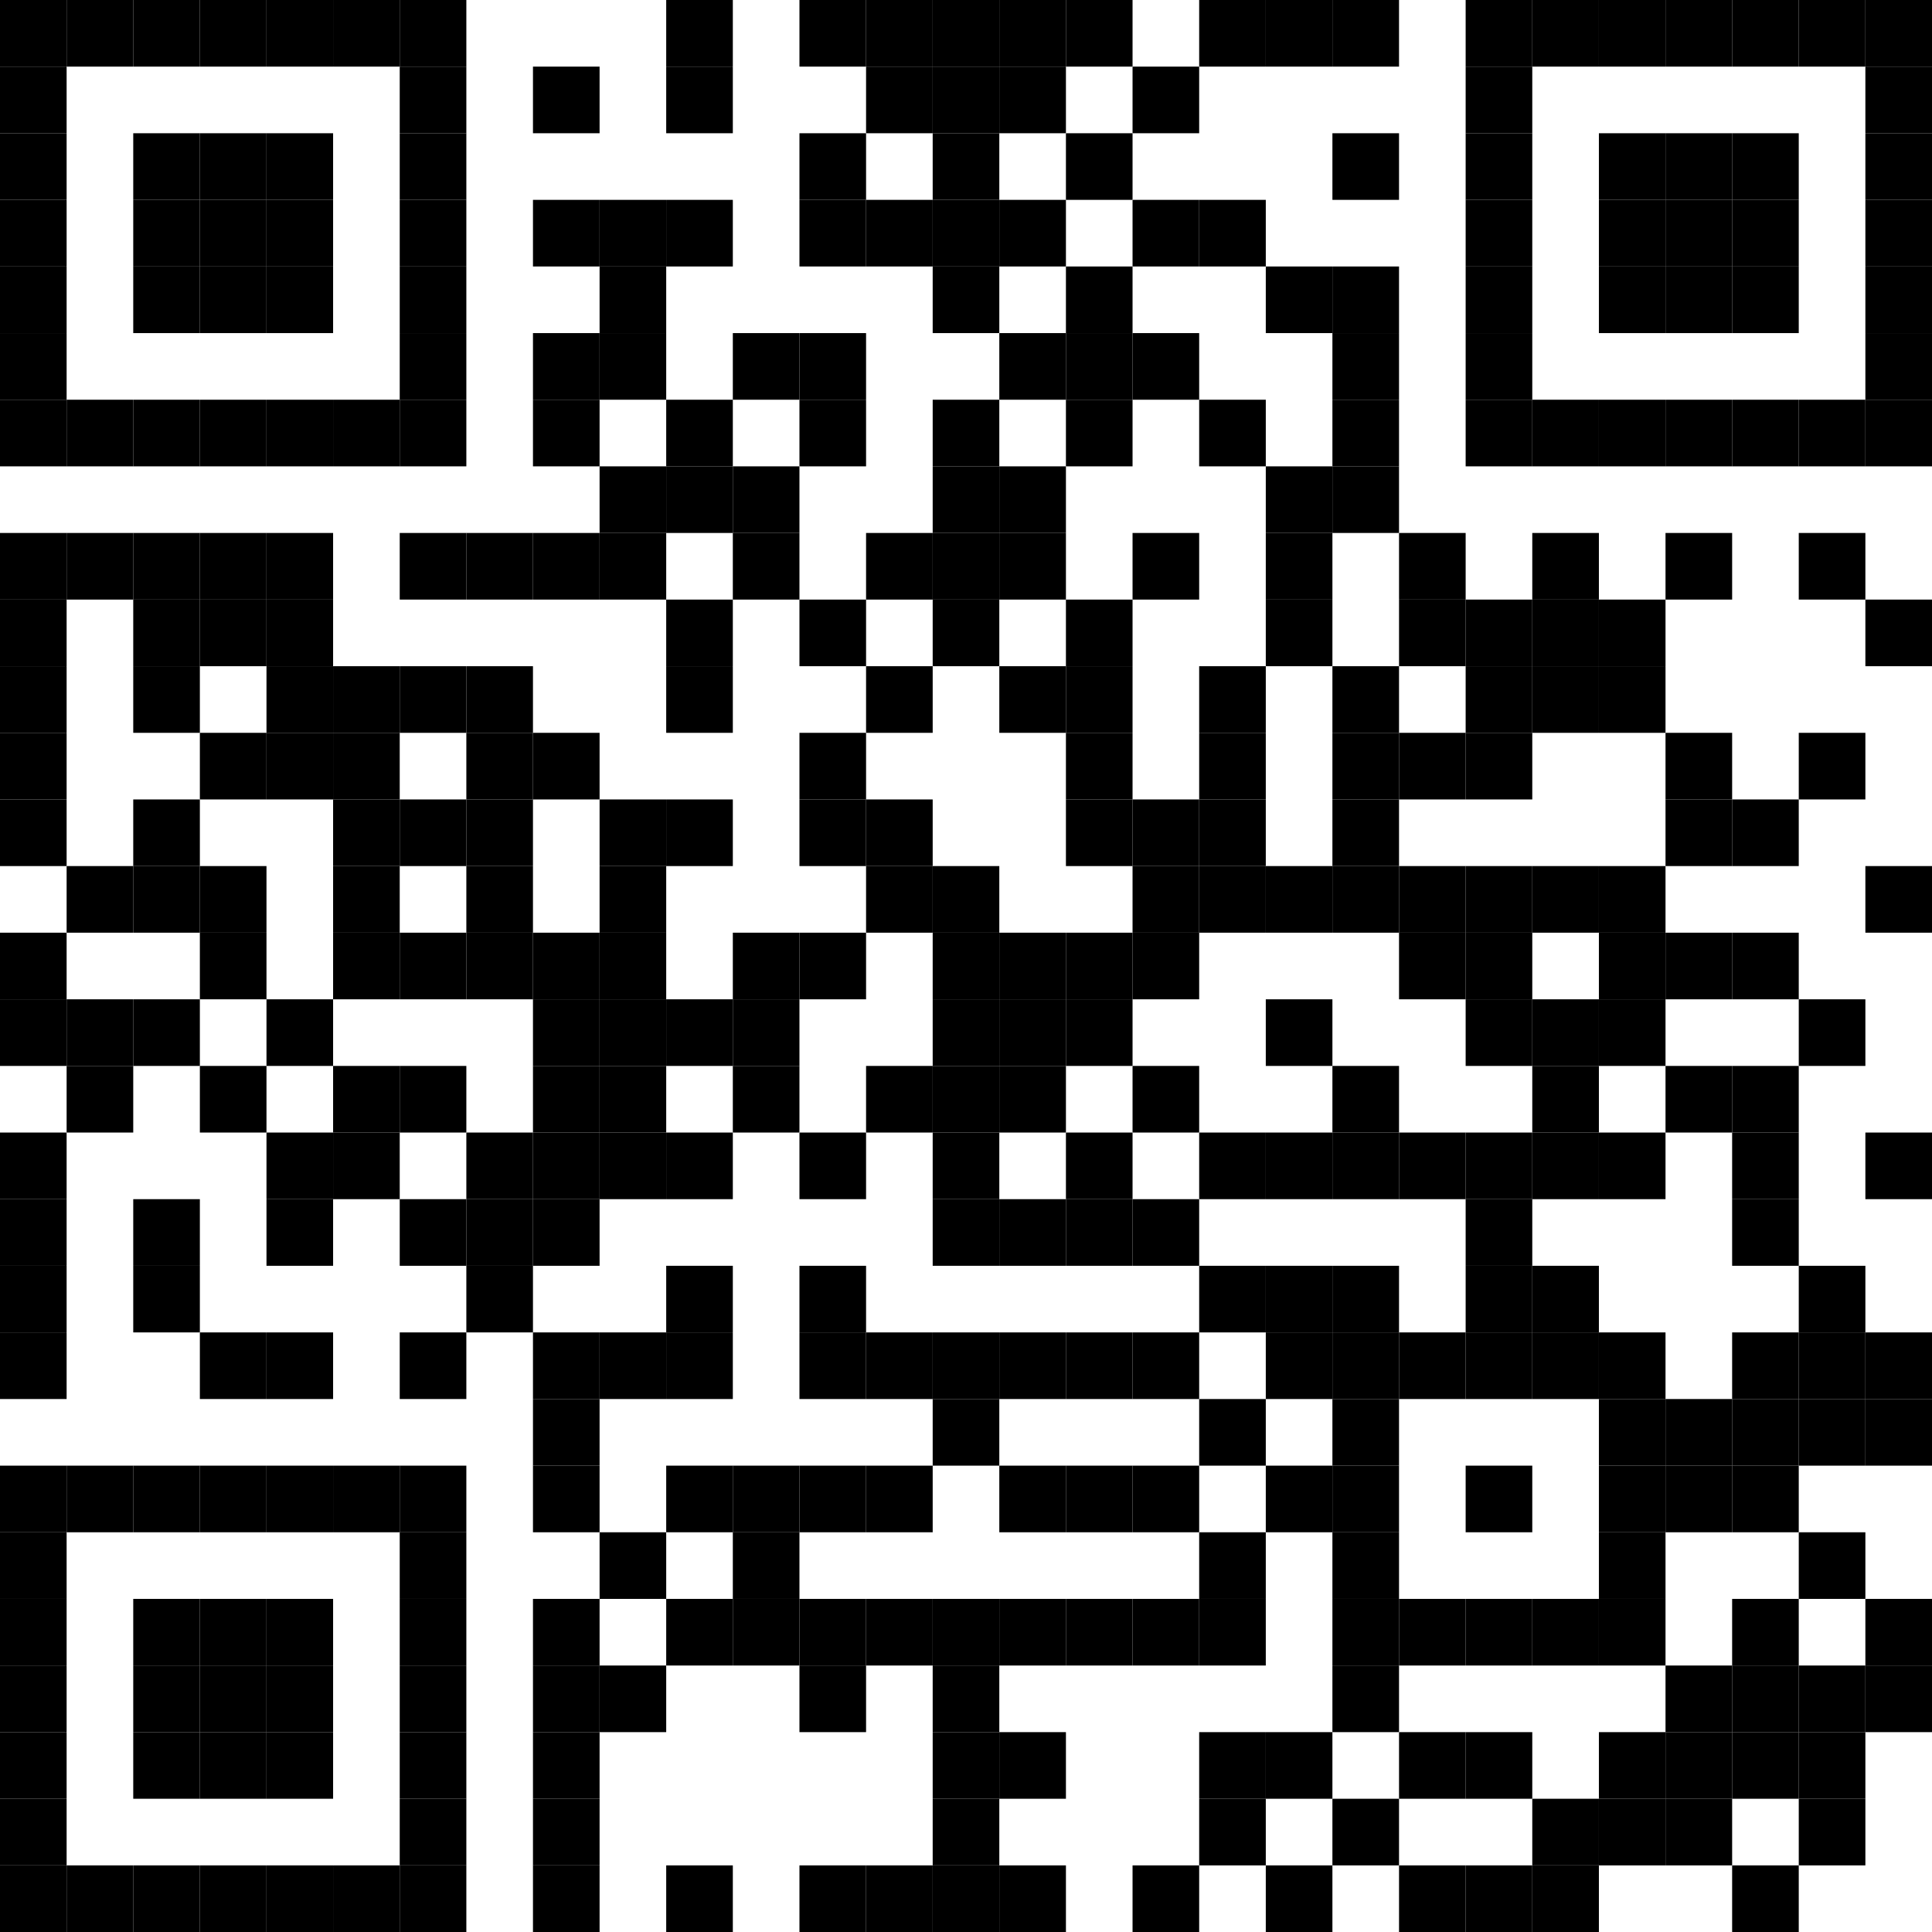 <?xml version="1.0" encoding="UTF-8"?>
<svg version="1.1" baseProfile="tiny" xmlns="http://www.w3.org/2000/svg" width="145" height="145">
<rect shape-rendering="optimizeSpeed"  x="0" y="0" width="145" height="145" fill="white" />
<rect shape-rendering="optimizeSpeed"  x="0" y="0" width="5" height="5" fill="black" />
<rect shape-rendering="optimizeSpeed"  x="5" y="0" width="5" height="5" fill="black" />
<rect shape-rendering="optimizeSpeed"  x="10" y="0" width="5" height="5" fill="black" />
<rect shape-rendering="optimizeSpeed"  x="15" y="0" width="5" height="5" fill="black" />
<rect shape-rendering="optimizeSpeed"  x="20" y="0" width="5" height="5" fill="black" />
<rect shape-rendering="optimizeSpeed"  x="25" y="0" width="5" height="5" fill="black" />
<rect shape-rendering="optimizeSpeed"  x="30" y="0" width="5" height="5" fill="black" />
<rect shape-rendering="optimizeSpeed"  x="50" y="0" width="5" height="5" fill="black" />
<rect shape-rendering="optimizeSpeed"  x="60" y="0" width="5" height="5" fill="black" />
<rect shape-rendering="optimizeSpeed"  x="65" y="0" width="5" height="5" fill="black" />
<rect shape-rendering="optimizeSpeed"  x="70" y="0" width="5" height="5" fill="black" />
<rect shape-rendering="optimizeSpeed"  x="75" y="0" width="5" height="5" fill="black" />
<rect shape-rendering="optimizeSpeed"  x="80" y="0" width="5" height="5" fill="black" />
<rect shape-rendering="optimizeSpeed"  x="90" y="0" width="5" height="5" fill="black" />
<rect shape-rendering="optimizeSpeed"  x="95" y="0" width="5" height="5" fill="black" />
<rect shape-rendering="optimizeSpeed"  x="100" y="0" width="5" height="5" fill="black" />
<rect shape-rendering="optimizeSpeed"  x="110" y="0" width="5" height="5" fill="black" />
<rect shape-rendering="optimizeSpeed"  x="115" y="0" width="5" height="5" fill="black" />
<rect shape-rendering="optimizeSpeed"  x="120" y="0" width="5" height="5" fill="black" />
<rect shape-rendering="optimizeSpeed"  x="125" y="0" width="5" height="5" fill="black" />
<rect shape-rendering="optimizeSpeed"  x="130" y="0" width="5" height="5" fill="black" />
<rect shape-rendering="optimizeSpeed"  x="135" y="0" width="5" height="5" fill="black" />
<rect shape-rendering="optimizeSpeed"  x="140" y="0" width="5" height="5" fill="black" />
<rect shape-rendering="optimizeSpeed"  x="0" y="5" width="5" height="5" fill="black" />
<rect shape-rendering="optimizeSpeed"  x="30" y="5" width="5" height="5" fill="black" />
<rect shape-rendering="optimizeSpeed"  x="40" y="5" width="5" height="5" fill="black" />
<rect shape-rendering="optimizeSpeed"  x="50" y="5" width="5" height="5" fill="black" />
<rect shape-rendering="optimizeSpeed"  x="65" y="5" width="5" height="5" fill="black" />
<rect shape-rendering="optimizeSpeed"  x="70" y="5" width="5" height="5" fill="black" />
<rect shape-rendering="optimizeSpeed"  x="75" y="5" width="5" height="5" fill="black" />
<rect shape-rendering="optimizeSpeed"  x="85" y="5" width="5" height="5" fill="black" />
<rect shape-rendering="optimizeSpeed"  x="110" y="5" width="5" height="5" fill="black" />
<rect shape-rendering="optimizeSpeed"  x="140" y="5" width="5" height="5" fill="black" />
<rect shape-rendering="optimizeSpeed"  x="0" y="10" width="5" height="5" fill="black" />
<rect shape-rendering="optimizeSpeed"  x="10" y="10" width="5" height="5" fill="black" />
<rect shape-rendering="optimizeSpeed"  x="15" y="10" width="5" height="5" fill="black" />
<rect shape-rendering="optimizeSpeed"  x="20" y="10" width="5" height="5" fill="black" />
<rect shape-rendering="optimizeSpeed"  x="30" y="10" width="5" height="5" fill="black" />
<rect shape-rendering="optimizeSpeed"  x="60" y="10" width="5" height="5" fill="black" />
<rect shape-rendering="optimizeSpeed"  x="70" y="10" width="5" height="5" fill="black" />
<rect shape-rendering="optimizeSpeed"  x="80" y="10" width="5" height="5" fill="black" />
<rect shape-rendering="optimizeSpeed"  x="100" y="10" width="5" height="5" fill="black" />
<rect shape-rendering="optimizeSpeed"  x="110" y="10" width="5" height="5" fill="black" />
<rect shape-rendering="optimizeSpeed"  x="120" y="10" width="5" height="5" fill="black" />
<rect shape-rendering="optimizeSpeed"  x="125" y="10" width="5" height="5" fill="black" />
<rect shape-rendering="optimizeSpeed"  x="130" y="10" width="5" height="5" fill="black" />
<rect shape-rendering="optimizeSpeed"  x="140" y="10" width="5" height="5" fill="black" />
<rect shape-rendering="optimizeSpeed"  x="0" y="15" width="5" height="5" fill="black" />
<rect shape-rendering="optimizeSpeed"  x="10" y="15" width="5" height="5" fill="black" />
<rect shape-rendering="optimizeSpeed"  x="15" y="15" width="5" height="5" fill="black" />
<rect shape-rendering="optimizeSpeed"  x="20" y="15" width="5" height="5" fill="black" />
<rect shape-rendering="optimizeSpeed"  x="30" y="15" width="5" height="5" fill="black" />
<rect shape-rendering="optimizeSpeed"  x="40" y="15" width="5" height="5" fill="black" />
<rect shape-rendering="optimizeSpeed"  x="45" y="15" width="5" height="5" fill="black" />
<rect shape-rendering="optimizeSpeed"  x="50" y="15" width="5" height="5" fill="black" />
<rect shape-rendering="optimizeSpeed"  x="60" y="15" width="5" height="5" fill="black" />
<rect shape-rendering="optimizeSpeed"  x="65" y="15" width="5" height="5" fill="black" />
<rect shape-rendering="optimizeSpeed"  x="70" y="15" width="5" height="5" fill="black" />
<rect shape-rendering="optimizeSpeed"  x="75" y="15" width="5" height="5" fill="black" />
<rect shape-rendering="optimizeSpeed"  x="85" y="15" width="5" height="5" fill="black" />
<rect shape-rendering="optimizeSpeed"  x="90" y="15" width="5" height="5" fill="black" />
<rect shape-rendering="optimizeSpeed"  x="110" y="15" width="5" height="5" fill="black" />
<rect shape-rendering="optimizeSpeed"  x="120" y="15" width="5" height="5" fill="black" />
<rect shape-rendering="optimizeSpeed"  x="125" y="15" width="5" height="5" fill="black" />
<rect shape-rendering="optimizeSpeed"  x="130" y="15" width="5" height="5" fill="black" />
<rect shape-rendering="optimizeSpeed"  x="140" y="15" width="5" height="5" fill="black" />
<rect shape-rendering="optimizeSpeed"  x="0" y="20" width="5" height="5" fill="black" />
<rect shape-rendering="optimizeSpeed"  x="10" y="20" width="5" height="5" fill="black" />
<rect shape-rendering="optimizeSpeed"  x="15" y="20" width="5" height="5" fill="black" />
<rect shape-rendering="optimizeSpeed"  x="20" y="20" width="5" height="5" fill="black" />
<rect shape-rendering="optimizeSpeed"  x="30" y="20" width="5" height="5" fill="black" />
<rect shape-rendering="optimizeSpeed"  x="45" y="20" width="5" height="5" fill="black" />
<rect shape-rendering="optimizeSpeed"  x="70" y="20" width="5" height="5" fill="black" />
<rect shape-rendering="optimizeSpeed"  x="80" y="20" width="5" height="5" fill="black" />
<rect shape-rendering="optimizeSpeed"  x="95" y="20" width="5" height="5" fill="black" />
<rect shape-rendering="optimizeSpeed"  x="100" y="20" width="5" height="5" fill="black" />
<rect shape-rendering="optimizeSpeed"  x="110" y="20" width="5" height="5" fill="black" />
<rect shape-rendering="optimizeSpeed"  x="120" y="20" width="5" height="5" fill="black" />
<rect shape-rendering="optimizeSpeed"  x="125" y="20" width="5" height="5" fill="black" />
<rect shape-rendering="optimizeSpeed"  x="130" y="20" width="5" height="5" fill="black" />
<rect shape-rendering="optimizeSpeed"  x="140" y="20" width="5" height="5" fill="black" />
<rect shape-rendering="optimizeSpeed"  x="0" y="25" width="5" height="5" fill="black" />
<rect shape-rendering="optimizeSpeed"  x="30" y="25" width="5" height="5" fill="black" />
<rect shape-rendering="optimizeSpeed"  x="40" y="25" width="5" height="5" fill="black" />
<rect shape-rendering="optimizeSpeed"  x="45" y="25" width="5" height="5" fill="black" />
<rect shape-rendering="optimizeSpeed"  x="55" y="25" width="5" height="5" fill="black" />
<rect shape-rendering="optimizeSpeed"  x="60" y="25" width="5" height="5" fill="black" />
<rect shape-rendering="optimizeSpeed"  x="75" y="25" width="5" height="5" fill="black" />
<rect shape-rendering="optimizeSpeed"  x="80" y="25" width="5" height="5" fill="black" />
<rect shape-rendering="optimizeSpeed"  x="85" y="25" width="5" height="5" fill="black" />
<rect shape-rendering="optimizeSpeed"  x="100" y="25" width="5" height="5" fill="black" />
<rect shape-rendering="optimizeSpeed"  x="110" y="25" width="5" height="5" fill="black" />
<rect shape-rendering="optimizeSpeed"  x="140" y="25" width="5" height="5" fill="black" />
<rect shape-rendering="optimizeSpeed"  x="0" y="30" width="5" height="5" fill="black" />
<rect shape-rendering="optimizeSpeed"  x="5" y="30" width="5" height="5" fill="black" />
<rect shape-rendering="optimizeSpeed"  x="10" y="30" width="5" height="5" fill="black" />
<rect shape-rendering="optimizeSpeed"  x="15" y="30" width="5" height="5" fill="black" />
<rect shape-rendering="optimizeSpeed"  x="20" y="30" width="5" height="5" fill="black" />
<rect shape-rendering="optimizeSpeed"  x="25" y="30" width="5" height="5" fill="black" />
<rect shape-rendering="optimizeSpeed"  x="30" y="30" width="5" height="5" fill="black" />
<rect shape-rendering="optimizeSpeed"  x="40" y="30" width="5" height="5" fill="black" />
<rect shape-rendering="optimizeSpeed"  x="50" y="30" width="5" height="5" fill="black" />
<rect shape-rendering="optimizeSpeed"  x="60" y="30" width="5" height="5" fill="black" />
<rect shape-rendering="optimizeSpeed"  x="70" y="30" width="5" height="5" fill="black" />
<rect shape-rendering="optimizeSpeed"  x="80" y="30" width="5" height="5" fill="black" />
<rect shape-rendering="optimizeSpeed"  x="90" y="30" width="5" height="5" fill="black" />
<rect shape-rendering="optimizeSpeed"  x="100" y="30" width="5" height="5" fill="black" />
<rect shape-rendering="optimizeSpeed"  x="110" y="30" width="5" height="5" fill="black" />
<rect shape-rendering="optimizeSpeed"  x="115" y="30" width="5" height="5" fill="black" />
<rect shape-rendering="optimizeSpeed"  x="120" y="30" width="5" height="5" fill="black" />
<rect shape-rendering="optimizeSpeed"  x="125" y="30" width="5" height="5" fill="black" />
<rect shape-rendering="optimizeSpeed"  x="130" y="30" width="5" height="5" fill="black" />
<rect shape-rendering="optimizeSpeed"  x="135" y="30" width="5" height="5" fill="black" />
<rect shape-rendering="optimizeSpeed"  x="140" y="30" width="5" height="5" fill="black" />
<rect shape-rendering="optimizeSpeed"  x="45" y="35" width="5" height="5" fill="black" />
<rect shape-rendering="optimizeSpeed"  x="50" y="35" width="5" height="5" fill="black" />
<rect shape-rendering="optimizeSpeed"  x="55" y="35" width="5" height="5" fill="black" />
<rect shape-rendering="optimizeSpeed"  x="70" y="35" width="5" height="5" fill="black" />
<rect shape-rendering="optimizeSpeed"  x="75" y="35" width="5" height="5" fill="black" />
<rect shape-rendering="optimizeSpeed"  x="95" y="35" width="5" height="5" fill="black" />
<rect shape-rendering="optimizeSpeed"  x="100" y="35" width="5" height="5" fill="black" />
<rect shape-rendering="optimizeSpeed"  x="0" y="40" width="5" height="5" fill="black" />
<rect shape-rendering="optimizeSpeed"  x="5" y="40" width="5" height="5" fill="black" />
<rect shape-rendering="optimizeSpeed"  x="10" y="40" width="5" height="5" fill="black" />
<rect shape-rendering="optimizeSpeed"  x="15" y="40" width="5" height="5" fill="black" />
<rect shape-rendering="optimizeSpeed"  x="20" y="40" width="5" height="5" fill="black" />
<rect shape-rendering="optimizeSpeed"  x="30" y="40" width="5" height="5" fill="black" />
<rect shape-rendering="optimizeSpeed"  x="35" y="40" width="5" height="5" fill="black" />
<rect shape-rendering="optimizeSpeed"  x="40" y="40" width="5" height="5" fill="black" />
<rect shape-rendering="optimizeSpeed"  x="45" y="40" width="5" height="5" fill="black" />
<rect shape-rendering="optimizeSpeed"  x="55" y="40" width="5" height="5" fill="black" />
<rect shape-rendering="optimizeSpeed"  x="65" y="40" width="5" height="5" fill="black" />
<rect shape-rendering="optimizeSpeed"  x="70" y="40" width="5" height="5" fill="black" />
<rect shape-rendering="optimizeSpeed"  x="75" y="40" width="5" height="5" fill="black" />
<rect shape-rendering="optimizeSpeed"  x="85" y="40" width="5" height="5" fill="black" />
<rect shape-rendering="optimizeSpeed"  x="95" y="40" width="5" height="5" fill="black" />
<rect shape-rendering="optimizeSpeed"  x="105" y="40" width="5" height="5" fill="black" />
<rect shape-rendering="optimizeSpeed"  x="115" y="40" width="5" height="5" fill="black" />
<rect shape-rendering="optimizeSpeed"  x="125" y="40" width="5" height="5" fill="black" />
<rect shape-rendering="optimizeSpeed"  x="135" y="40" width="5" height="5" fill="black" />
<rect shape-rendering="optimizeSpeed"  x="0" y="45" width="5" height="5" fill="black" />
<rect shape-rendering="optimizeSpeed"  x="10" y="45" width="5" height="5" fill="black" />
<rect shape-rendering="optimizeSpeed"  x="15" y="45" width="5" height="5" fill="black" />
<rect shape-rendering="optimizeSpeed"  x="20" y="45" width="5" height="5" fill="black" />
<rect shape-rendering="optimizeSpeed"  x="50" y="45" width="5" height="5" fill="black" />
<rect shape-rendering="optimizeSpeed"  x="60" y="45" width="5" height="5" fill="black" />
<rect shape-rendering="optimizeSpeed"  x="70" y="45" width="5" height="5" fill="black" />
<rect shape-rendering="optimizeSpeed"  x="80" y="45" width="5" height="5" fill="black" />
<rect shape-rendering="optimizeSpeed"  x="95" y="45" width="5" height="5" fill="black" />
<rect shape-rendering="optimizeSpeed"  x="105" y="45" width="5" height="5" fill="black" />
<rect shape-rendering="optimizeSpeed"  x="110" y="45" width="5" height="5" fill="black" />
<rect shape-rendering="optimizeSpeed"  x="115" y="45" width="5" height="5" fill="black" />
<rect shape-rendering="optimizeSpeed"  x="120" y="45" width="5" height="5" fill="black" />
<rect shape-rendering="optimizeSpeed"  x="140" y="45" width="5" height="5" fill="black" />
<rect shape-rendering="optimizeSpeed"  x="0" y="50" width="5" height="5" fill="black" />
<rect shape-rendering="optimizeSpeed"  x="10" y="50" width="5" height="5" fill="black" />
<rect shape-rendering="optimizeSpeed"  x="20" y="50" width="5" height="5" fill="black" />
<rect shape-rendering="optimizeSpeed"  x="25" y="50" width="5" height="5" fill="black" />
<rect shape-rendering="optimizeSpeed"  x="30" y="50" width="5" height="5" fill="black" />
<rect shape-rendering="optimizeSpeed"  x="35" y="50" width="5" height="5" fill="black" />
<rect shape-rendering="optimizeSpeed"  x="50" y="50" width="5" height="5" fill="black" />
<rect shape-rendering="optimizeSpeed"  x="65" y="50" width="5" height="5" fill="black" />
<rect shape-rendering="optimizeSpeed"  x="75" y="50" width="5" height="5" fill="black" />
<rect shape-rendering="optimizeSpeed"  x="80" y="50" width="5" height="5" fill="black" />
<rect shape-rendering="optimizeSpeed"  x="90" y="50" width="5" height="5" fill="black" />
<rect shape-rendering="optimizeSpeed"  x="100" y="50" width="5" height="5" fill="black" />
<rect shape-rendering="optimizeSpeed"  x="110" y="50" width="5" height="5" fill="black" />
<rect shape-rendering="optimizeSpeed"  x="115" y="50" width="5" height="5" fill="black" />
<rect shape-rendering="optimizeSpeed"  x="120" y="50" width="5" height="5" fill="black" />
<rect shape-rendering="optimizeSpeed"  x="0" y="55" width="5" height="5" fill="black" />
<rect shape-rendering="optimizeSpeed"  x="15" y="55" width="5" height="5" fill="black" />
<rect shape-rendering="optimizeSpeed"  x="20" y="55" width="5" height="5" fill="black" />
<rect shape-rendering="optimizeSpeed"  x="25" y="55" width="5" height="5" fill="black" />
<rect shape-rendering="optimizeSpeed"  x="35" y="55" width="5" height="5" fill="black" />
<rect shape-rendering="optimizeSpeed"  x="40" y="55" width="5" height="5" fill="black" />
<rect shape-rendering="optimizeSpeed"  x="60" y="55" width="5" height="5" fill="black" />
<rect shape-rendering="optimizeSpeed"  x="80" y="55" width="5" height="5" fill="black" />
<rect shape-rendering="optimizeSpeed"  x="90" y="55" width="5" height="5" fill="black" />
<rect shape-rendering="optimizeSpeed"  x="100" y="55" width="5" height="5" fill="black" />
<rect shape-rendering="optimizeSpeed"  x="105" y="55" width="5" height="5" fill="black" />
<rect shape-rendering="optimizeSpeed"  x="110" y="55" width="5" height="5" fill="black" />
<rect shape-rendering="optimizeSpeed"  x="125" y="55" width="5" height="5" fill="black" />
<rect shape-rendering="optimizeSpeed"  x="135" y="55" width="5" height="5" fill="black" />
<rect shape-rendering="optimizeSpeed"  x="0" y="60" width="5" height="5" fill="black" />
<rect shape-rendering="optimizeSpeed"  x="10" y="60" width="5" height="5" fill="black" />
<rect shape-rendering="optimizeSpeed"  x="25" y="60" width="5" height="5" fill="black" />
<rect shape-rendering="optimizeSpeed"  x="30" y="60" width="5" height="5" fill="black" />
<rect shape-rendering="optimizeSpeed"  x="35" y="60" width="5" height="5" fill="black" />
<rect shape-rendering="optimizeSpeed"  x="45" y="60" width="5" height="5" fill="black" />
<rect shape-rendering="optimizeSpeed"  x="50" y="60" width="5" height="5" fill="black" />
<rect shape-rendering="optimizeSpeed"  x="60" y="60" width="5" height="5" fill="black" />
<rect shape-rendering="optimizeSpeed"  x="65" y="60" width="5" height="5" fill="black" />
<rect shape-rendering="optimizeSpeed"  x="80" y="60" width="5" height="5" fill="black" />
<rect shape-rendering="optimizeSpeed"  x="85" y="60" width="5" height="5" fill="black" />
<rect shape-rendering="optimizeSpeed"  x="90" y="60" width="5" height="5" fill="black" />
<rect shape-rendering="optimizeSpeed"  x="100" y="60" width="5" height="5" fill="black" />
<rect shape-rendering="optimizeSpeed"  x="125" y="60" width="5" height="5" fill="black" />
<rect shape-rendering="optimizeSpeed"  x="130" y="60" width="5" height="5" fill="black" />
<rect shape-rendering="optimizeSpeed"  x="5" y="65" width="5" height="5" fill="black" />
<rect shape-rendering="optimizeSpeed"  x="10" y="65" width="5" height="5" fill="black" />
<rect shape-rendering="optimizeSpeed"  x="15" y="65" width="5" height="5" fill="black" />
<rect shape-rendering="optimizeSpeed"  x="25" y="65" width="5" height="5" fill="black" />
<rect shape-rendering="optimizeSpeed"  x="35" y="65" width="5" height="5" fill="black" />
<rect shape-rendering="optimizeSpeed"  x="45" y="65" width="5" height="5" fill="black" />
<rect shape-rendering="optimizeSpeed"  x="65" y="65" width="5" height="5" fill="black" />
<rect shape-rendering="optimizeSpeed"  x="70" y="65" width="5" height="5" fill="black" />
<rect shape-rendering="optimizeSpeed"  x="85" y="65" width="5" height="5" fill="black" />
<rect shape-rendering="optimizeSpeed"  x="90" y="65" width="5" height="5" fill="black" />
<rect shape-rendering="optimizeSpeed"  x="95" y="65" width="5" height="5" fill="black" />
<rect shape-rendering="optimizeSpeed"  x="100" y="65" width="5" height="5" fill="black" />
<rect shape-rendering="optimizeSpeed"  x="105" y="65" width="5" height="5" fill="black" />
<rect shape-rendering="optimizeSpeed"  x="110" y="65" width="5" height="5" fill="black" />
<rect shape-rendering="optimizeSpeed"  x="115" y="65" width="5" height="5" fill="black" />
<rect shape-rendering="optimizeSpeed"  x="120" y="65" width="5" height="5" fill="black" />
<rect shape-rendering="optimizeSpeed"  x="140" y="65" width="5" height="5" fill="black" />
<rect shape-rendering="optimizeSpeed"  x="0" y="70" width="5" height="5" fill="black" />
<rect shape-rendering="optimizeSpeed"  x="15" y="70" width="5" height="5" fill="black" />
<rect shape-rendering="optimizeSpeed"  x="25" y="70" width="5" height="5" fill="black" />
<rect shape-rendering="optimizeSpeed"  x="30" y="70" width="5" height="5" fill="black" />
<rect shape-rendering="optimizeSpeed"  x="35" y="70" width="5" height="5" fill="black" />
<rect shape-rendering="optimizeSpeed"  x="40" y="70" width="5" height="5" fill="black" />
<rect shape-rendering="optimizeSpeed"  x="45" y="70" width="5" height="5" fill="black" />
<rect shape-rendering="optimizeSpeed"  x="55" y="70" width="5" height="5" fill="black" />
<rect shape-rendering="optimizeSpeed"  x="60" y="70" width="5" height="5" fill="black" />
<rect shape-rendering="optimizeSpeed"  x="70" y="70" width="5" height="5" fill="black" />
<rect shape-rendering="optimizeSpeed"  x="75" y="70" width="5" height="5" fill="black" />
<rect shape-rendering="optimizeSpeed"  x="80" y="70" width="5" height="5" fill="black" />
<rect shape-rendering="optimizeSpeed"  x="85" y="70" width="5" height="5" fill="black" />
<rect shape-rendering="optimizeSpeed"  x="105" y="70" width="5" height="5" fill="black" />
<rect shape-rendering="optimizeSpeed"  x="110" y="70" width="5" height="5" fill="black" />
<rect shape-rendering="optimizeSpeed"  x="120" y="70" width="5" height="5" fill="black" />
<rect shape-rendering="optimizeSpeed"  x="125" y="70" width="5" height="5" fill="black" />
<rect shape-rendering="optimizeSpeed"  x="130" y="70" width="5" height="5" fill="black" />
<rect shape-rendering="optimizeSpeed"  x="0" y="75" width="5" height="5" fill="black" />
<rect shape-rendering="optimizeSpeed"  x="5" y="75" width="5" height="5" fill="black" />
<rect shape-rendering="optimizeSpeed"  x="10" y="75" width="5" height="5" fill="black" />
<rect shape-rendering="optimizeSpeed"  x="20" y="75" width="5" height="5" fill="black" />
<rect shape-rendering="optimizeSpeed"  x="40" y="75" width="5" height="5" fill="black" />
<rect shape-rendering="optimizeSpeed"  x="45" y="75" width="5" height="5" fill="black" />
<rect shape-rendering="optimizeSpeed"  x="50" y="75" width="5" height="5" fill="black" />
<rect shape-rendering="optimizeSpeed"  x="55" y="75" width="5" height="5" fill="black" />
<rect shape-rendering="optimizeSpeed"  x="70" y="75" width="5" height="5" fill="black" />
<rect shape-rendering="optimizeSpeed"  x="75" y="75" width="5" height="5" fill="black" />
<rect shape-rendering="optimizeSpeed"  x="80" y="75" width="5" height="5" fill="black" />
<rect shape-rendering="optimizeSpeed"  x="95" y="75" width="5" height="5" fill="black" />
<rect shape-rendering="optimizeSpeed"  x="110" y="75" width="5" height="5" fill="black" />
<rect shape-rendering="optimizeSpeed"  x="115" y="75" width="5" height="5" fill="black" />
<rect shape-rendering="optimizeSpeed"  x="120" y="75" width="5" height="5" fill="black" />
<rect shape-rendering="optimizeSpeed"  x="135" y="75" width="5" height="5" fill="black" />
<rect shape-rendering="optimizeSpeed"  x="5" y="80" width="5" height="5" fill="black" />
<rect shape-rendering="optimizeSpeed"  x="15" y="80" width="5" height="5" fill="black" />
<rect shape-rendering="optimizeSpeed"  x="25" y="80" width="5" height="5" fill="black" />
<rect shape-rendering="optimizeSpeed"  x="30" y="80" width="5" height="5" fill="black" />
<rect shape-rendering="optimizeSpeed"  x="40" y="80" width="5" height="5" fill="black" />
<rect shape-rendering="optimizeSpeed"  x="45" y="80" width="5" height="5" fill="black" />
<rect shape-rendering="optimizeSpeed"  x="55" y="80" width="5" height="5" fill="black" />
<rect shape-rendering="optimizeSpeed"  x="65" y="80" width="5" height="5" fill="black" />
<rect shape-rendering="optimizeSpeed"  x="70" y="80" width="5" height="5" fill="black" />
<rect shape-rendering="optimizeSpeed"  x="75" y="80" width="5" height="5" fill="black" />
<rect shape-rendering="optimizeSpeed"  x="85" y="80" width="5" height="5" fill="black" />
<rect shape-rendering="optimizeSpeed"  x="100" y="80" width="5" height="5" fill="black" />
<rect shape-rendering="optimizeSpeed"  x="115" y="80" width="5" height="5" fill="black" />
<rect shape-rendering="optimizeSpeed"  x="125" y="80" width="5" height="5" fill="black" />
<rect shape-rendering="optimizeSpeed"  x="130" y="80" width="5" height="5" fill="black" />
<rect shape-rendering="optimizeSpeed"  x="0" y="85" width="5" height="5" fill="black" />
<rect shape-rendering="optimizeSpeed"  x="20" y="85" width="5" height="5" fill="black" />
<rect shape-rendering="optimizeSpeed"  x="25" y="85" width="5" height="5" fill="black" />
<rect shape-rendering="optimizeSpeed"  x="35" y="85" width="5" height="5" fill="black" />
<rect shape-rendering="optimizeSpeed"  x="40" y="85" width="5" height="5" fill="black" />
<rect shape-rendering="optimizeSpeed"  x="45" y="85" width="5" height="5" fill="black" />
<rect shape-rendering="optimizeSpeed"  x="50" y="85" width="5" height="5" fill="black" />
<rect shape-rendering="optimizeSpeed"  x="60" y="85" width="5" height="5" fill="black" />
<rect shape-rendering="optimizeSpeed"  x="70" y="85" width="5" height="5" fill="black" />
<rect shape-rendering="optimizeSpeed"  x="80" y="85" width="5" height="5" fill="black" />
<rect shape-rendering="optimizeSpeed"  x="90" y="85" width="5" height="5" fill="black" />
<rect shape-rendering="optimizeSpeed"  x="95" y="85" width="5" height="5" fill="black" />
<rect shape-rendering="optimizeSpeed"  x="100" y="85" width="5" height="5" fill="black" />
<rect shape-rendering="optimizeSpeed"  x="105" y="85" width="5" height="5" fill="black" />
<rect shape-rendering="optimizeSpeed"  x="110" y="85" width="5" height="5" fill="black" />
<rect shape-rendering="optimizeSpeed"  x="115" y="85" width="5" height="5" fill="black" />
<rect shape-rendering="optimizeSpeed"  x="120" y="85" width="5" height="5" fill="black" />
<rect shape-rendering="optimizeSpeed"  x="130" y="85" width="5" height="5" fill="black" />
<rect shape-rendering="optimizeSpeed"  x="140" y="85" width="5" height="5" fill="black" />
<rect shape-rendering="optimizeSpeed"  x="0" y="90" width="5" height="5" fill="black" />
<rect shape-rendering="optimizeSpeed"  x="10" y="90" width="5" height="5" fill="black" />
<rect shape-rendering="optimizeSpeed"  x="20" y="90" width="5" height="5" fill="black" />
<rect shape-rendering="optimizeSpeed"  x="30" y="90" width="5" height="5" fill="black" />
<rect shape-rendering="optimizeSpeed"  x="35" y="90" width="5" height="5" fill="black" />
<rect shape-rendering="optimizeSpeed"  x="40" y="90" width="5" height="5" fill="black" />
<rect shape-rendering="optimizeSpeed"  x="70" y="90" width="5" height="5" fill="black" />
<rect shape-rendering="optimizeSpeed"  x="75" y="90" width="5" height="5" fill="black" />
<rect shape-rendering="optimizeSpeed"  x="80" y="90" width="5" height="5" fill="black" />
<rect shape-rendering="optimizeSpeed"  x="85" y="90" width="5" height="5" fill="black" />
<rect shape-rendering="optimizeSpeed"  x="110" y="90" width="5" height="5" fill="black" />
<rect shape-rendering="optimizeSpeed"  x="130" y="90" width="5" height="5" fill="black" />
<rect shape-rendering="optimizeSpeed"  x="0" y="95" width="5" height="5" fill="black" />
<rect shape-rendering="optimizeSpeed"  x="10" y="95" width="5" height="5" fill="black" />
<rect shape-rendering="optimizeSpeed"  x="35" y="95" width="5" height="5" fill="black" />
<rect shape-rendering="optimizeSpeed"  x="50" y="95" width="5" height="5" fill="black" />
<rect shape-rendering="optimizeSpeed"  x="60" y="95" width="5" height="5" fill="black" />
<rect shape-rendering="optimizeSpeed"  x="90" y="95" width="5" height="5" fill="black" />
<rect shape-rendering="optimizeSpeed"  x="95" y="95" width="5" height="5" fill="black" />
<rect shape-rendering="optimizeSpeed"  x="100" y="95" width="5" height="5" fill="black" />
<rect shape-rendering="optimizeSpeed"  x="110" y="95" width="5" height="5" fill="black" />
<rect shape-rendering="optimizeSpeed"  x="115" y="95" width="5" height="5" fill="black" />
<rect shape-rendering="optimizeSpeed"  x="135" y="95" width="5" height="5" fill="black" />
<rect shape-rendering="optimizeSpeed"  x="0" y="100" width="5" height="5" fill="black" />
<rect shape-rendering="optimizeSpeed"  x="15" y="100" width="5" height="5" fill="black" />
<rect shape-rendering="optimizeSpeed"  x="20" y="100" width="5" height="5" fill="black" />
<rect shape-rendering="optimizeSpeed"  x="30" y="100" width="5" height="5" fill="black" />
<rect shape-rendering="optimizeSpeed"  x="40" y="100" width="5" height="5" fill="black" />
<rect shape-rendering="optimizeSpeed"  x="45" y="100" width="5" height="5" fill="black" />
<rect shape-rendering="optimizeSpeed"  x="50" y="100" width="5" height="5" fill="black" />
<rect shape-rendering="optimizeSpeed"  x="60" y="100" width="5" height="5" fill="black" />
<rect shape-rendering="optimizeSpeed"  x="65" y="100" width="5" height="5" fill="black" />
<rect shape-rendering="optimizeSpeed"  x="70" y="100" width="5" height="5" fill="black" />
<rect shape-rendering="optimizeSpeed"  x="75" y="100" width="5" height="5" fill="black" />
<rect shape-rendering="optimizeSpeed"  x="80" y="100" width="5" height="5" fill="black" />
<rect shape-rendering="optimizeSpeed"  x="85" y="100" width="5" height="5" fill="black" />
<rect shape-rendering="optimizeSpeed"  x="95" y="100" width="5" height="5" fill="black" />
<rect shape-rendering="optimizeSpeed"  x="100" y="100" width="5" height="5" fill="black" />
<rect shape-rendering="optimizeSpeed"  x="105" y="100" width="5" height="5" fill="black" />
<rect shape-rendering="optimizeSpeed"  x="110" y="100" width="5" height="5" fill="black" />
<rect shape-rendering="optimizeSpeed"  x="115" y="100" width="5" height="5" fill="black" />
<rect shape-rendering="optimizeSpeed"  x="120" y="100" width="5" height="5" fill="black" />
<rect shape-rendering="optimizeSpeed"  x="130" y="100" width="5" height="5" fill="black" />
<rect shape-rendering="optimizeSpeed"  x="135" y="100" width="5" height="5" fill="black" />
<rect shape-rendering="optimizeSpeed"  x="140" y="100" width="5" height="5" fill="black" />
<rect shape-rendering="optimizeSpeed"  x="40" y="105" width="5" height="5" fill="black" />
<rect shape-rendering="optimizeSpeed"  x="70" y="105" width="5" height="5" fill="black" />
<rect shape-rendering="optimizeSpeed"  x="90" y="105" width="5" height="5" fill="black" />
<rect shape-rendering="optimizeSpeed"  x="100" y="105" width="5" height="5" fill="black" />
<rect shape-rendering="optimizeSpeed"  x="120" y="105" width="5" height="5" fill="black" />
<rect shape-rendering="optimizeSpeed"  x="125" y="105" width="5" height="5" fill="black" />
<rect shape-rendering="optimizeSpeed"  x="130" y="105" width="5" height="5" fill="black" />
<rect shape-rendering="optimizeSpeed"  x="135" y="105" width="5" height="5" fill="black" />
<rect shape-rendering="optimizeSpeed"  x="140" y="105" width="5" height="5" fill="black" />
<rect shape-rendering="optimizeSpeed"  x="0" y="110" width="5" height="5" fill="black" />
<rect shape-rendering="optimizeSpeed"  x="5" y="110" width="5" height="5" fill="black" />
<rect shape-rendering="optimizeSpeed"  x="10" y="110" width="5" height="5" fill="black" />
<rect shape-rendering="optimizeSpeed"  x="15" y="110" width="5" height="5" fill="black" />
<rect shape-rendering="optimizeSpeed"  x="20" y="110" width="5" height="5" fill="black" />
<rect shape-rendering="optimizeSpeed"  x="25" y="110" width="5" height="5" fill="black" />
<rect shape-rendering="optimizeSpeed"  x="30" y="110" width="5" height="5" fill="black" />
<rect shape-rendering="optimizeSpeed"  x="40" y="110" width="5" height="5" fill="black" />
<rect shape-rendering="optimizeSpeed"  x="50" y="110" width="5" height="5" fill="black" />
<rect shape-rendering="optimizeSpeed"  x="55" y="110" width="5" height="5" fill="black" />
<rect shape-rendering="optimizeSpeed"  x="60" y="110" width="5" height="5" fill="black" />
<rect shape-rendering="optimizeSpeed"  x="65" y="110" width="5" height="5" fill="black" />
<rect shape-rendering="optimizeSpeed"  x="75" y="110" width="5" height="5" fill="black" />
<rect shape-rendering="optimizeSpeed"  x="80" y="110" width="5" height="5" fill="black" />
<rect shape-rendering="optimizeSpeed"  x="85" y="110" width="5" height="5" fill="black" />
<rect shape-rendering="optimizeSpeed"  x="95" y="110" width="5" height="5" fill="black" />
<rect shape-rendering="optimizeSpeed"  x="100" y="110" width="5" height="5" fill="black" />
<rect shape-rendering="optimizeSpeed"  x="110" y="110" width="5" height="5" fill="black" />
<rect shape-rendering="optimizeSpeed"  x="120" y="110" width="5" height="5" fill="black" />
<rect shape-rendering="optimizeSpeed"  x="125" y="110" width="5" height="5" fill="black" />
<rect shape-rendering="optimizeSpeed"  x="130" y="110" width="5" height="5" fill="black" />
<rect shape-rendering="optimizeSpeed"  x="0" y="115" width="5" height="5" fill="black" />
<rect shape-rendering="optimizeSpeed"  x="30" y="115" width="5" height="5" fill="black" />
<rect shape-rendering="optimizeSpeed"  x="45" y="115" width="5" height="5" fill="black" />
<rect shape-rendering="optimizeSpeed"  x="55" y="115" width="5" height="5" fill="black" />
<rect shape-rendering="optimizeSpeed"  x="90" y="115" width="5" height="5" fill="black" />
<rect shape-rendering="optimizeSpeed"  x="100" y="115" width="5" height="5" fill="black" />
<rect shape-rendering="optimizeSpeed"  x="120" y="115" width="5" height="5" fill="black" />
<rect shape-rendering="optimizeSpeed"  x="135" y="115" width="5" height="5" fill="black" />
<rect shape-rendering="optimizeSpeed"  x="0" y="120" width="5" height="5" fill="black" />
<rect shape-rendering="optimizeSpeed"  x="10" y="120" width="5" height="5" fill="black" />
<rect shape-rendering="optimizeSpeed"  x="15" y="120" width="5" height="5" fill="black" />
<rect shape-rendering="optimizeSpeed"  x="20" y="120" width="5" height="5" fill="black" />
<rect shape-rendering="optimizeSpeed"  x="30" y="120" width="5" height="5" fill="black" />
<rect shape-rendering="optimizeSpeed"  x="40" y="120" width="5" height="5" fill="black" />
<rect shape-rendering="optimizeSpeed"  x="50" y="120" width="5" height="5" fill="black" />
<rect shape-rendering="optimizeSpeed"  x="55" y="120" width="5" height="5" fill="black" />
<rect shape-rendering="optimizeSpeed"  x="60" y="120" width="5" height="5" fill="black" />
<rect shape-rendering="optimizeSpeed"  x="65" y="120" width="5" height="5" fill="black" />
<rect shape-rendering="optimizeSpeed"  x="70" y="120" width="5" height="5" fill="black" />
<rect shape-rendering="optimizeSpeed"  x="75" y="120" width="5" height="5" fill="black" />
<rect shape-rendering="optimizeSpeed"  x="80" y="120" width="5" height="5" fill="black" />
<rect shape-rendering="optimizeSpeed"  x="85" y="120" width="5" height="5" fill="black" />
<rect shape-rendering="optimizeSpeed"  x="90" y="120" width="5" height="5" fill="black" />
<rect shape-rendering="optimizeSpeed"  x="100" y="120" width="5" height="5" fill="black" />
<rect shape-rendering="optimizeSpeed"  x="105" y="120" width="5" height="5" fill="black" />
<rect shape-rendering="optimizeSpeed"  x="110" y="120" width="5" height="5" fill="black" />
<rect shape-rendering="optimizeSpeed"  x="115" y="120" width="5" height="5" fill="black" />
<rect shape-rendering="optimizeSpeed"  x="120" y="120" width="5" height="5" fill="black" />
<rect shape-rendering="optimizeSpeed"  x="130" y="120" width="5" height="5" fill="black" />
<rect shape-rendering="optimizeSpeed"  x="140" y="120" width="5" height="5" fill="black" />
<rect shape-rendering="optimizeSpeed"  x="0" y="125" width="5" height="5" fill="black" />
<rect shape-rendering="optimizeSpeed"  x="10" y="125" width="5" height="5" fill="black" />
<rect shape-rendering="optimizeSpeed"  x="15" y="125" width="5" height="5" fill="black" />
<rect shape-rendering="optimizeSpeed"  x="20" y="125" width="5" height="5" fill="black" />
<rect shape-rendering="optimizeSpeed"  x="30" y="125" width="5" height="5" fill="black" />
<rect shape-rendering="optimizeSpeed"  x="40" y="125" width="5" height="5" fill="black" />
<rect shape-rendering="optimizeSpeed"  x="45" y="125" width="5" height="5" fill="black" />
<rect shape-rendering="optimizeSpeed"  x="60" y="125" width="5" height="5" fill="black" />
<rect shape-rendering="optimizeSpeed"  x="70" y="125" width="5" height="5" fill="black" />
<rect shape-rendering="optimizeSpeed"  x="100" y="125" width="5" height="5" fill="black" />
<rect shape-rendering="optimizeSpeed"  x="125" y="125" width="5" height="5" fill="black" />
<rect shape-rendering="optimizeSpeed"  x="130" y="125" width="5" height="5" fill="black" />
<rect shape-rendering="optimizeSpeed"  x="135" y="125" width="5" height="5" fill="black" />
<rect shape-rendering="optimizeSpeed"  x="140" y="125" width="5" height="5" fill="black" />
<rect shape-rendering="optimizeSpeed"  x="0" y="130" width="5" height="5" fill="black" />
<rect shape-rendering="optimizeSpeed"  x="10" y="130" width="5" height="5" fill="black" />
<rect shape-rendering="optimizeSpeed"  x="15" y="130" width="5" height="5" fill="black" />
<rect shape-rendering="optimizeSpeed"  x="20" y="130" width="5" height="5" fill="black" />
<rect shape-rendering="optimizeSpeed"  x="30" y="130" width="5" height="5" fill="black" />
<rect shape-rendering="optimizeSpeed"  x="40" y="130" width="5" height="5" fill="black" />
<rect shape-rendering="optimizeSpeed"  x="70" y="130" width="5" height="5" fill="black" />
<rect shape-rendering="optimizeSpeed"  x="75" y="130" width="5" height="5" fill="black" />
<rect shape-rendering="optimizeSpeed"  x="90" y="130" width="5" height="5" fill="black" />
<rect shape-rendering="optimizeSpeed"  x="95" y="130" width="5" height="5" fill="black" />
<rect shape-rendering="optimizeSpeed"  x="105" y="130" width="5" height="5" fill="black" />
<rect shape-rendering="optimizeSpeed"  x="110" y="130" width="5" height="5" fill="black" />
<rect shape-rendering="optimizeSpeed"  x="120" y="130" width="5" height="5" fill="black" />
<rect shape-rendering="optimizeSpeed"  x="125" y="130" width="5" height="5" fill="black" />
<rect shape-rendering="optimizeSpeed"  x="130" y="130" width="5" height="5" fill="black" />
<rect shape-rendering="optimizeSpeed"  x="135" y="130" width="5" height="5" fill="black" />
<rect shape-rendering="optimizeSpeed"  x="0" y="135" width="5" height="5" fill="black" />
<rect shape-rendering="optimizeSpeed"  x="30" y="135" width="5" height="5" fill="black" />
<rect shape-rendering="optimizeSpeed"  x="40" y="135" width="5" height="5" fill="black" />
<rect shape-rendering="optimizeSpeed"  x="70" y="135" width="5" height="5" fill="black" />
<rect shape-rendering="optimizeSpeed"  x="90" y="135" width="5" height="5" fill="black" />
<rect shape-rendering="optimizeSpeed"  x="100" y="135" width="5" height="5" fill="black" />
<rect shape-rendering="optimizeSpeed"  x="115" y="135" width="5" height="5" fill="black" />
<rect shape-rendering="optimizeSpeed"  x="120" y="135" width="5" height="5" fill="black" />
<rect shape-rendering="optimizeSpeed"  x="125" y="135" width="5" height="5" fill="black" />
<rect shape-rendering="optimizeSpeed"  x="135" y="135" width="5" height="5" fill="black" />
<rect shape-rendering="optimizeSpeed"  x="0" y="140" width="5" height="5" fill="black" />
<rect shape-rendering="optimizeSpeed"  x="5" y="140" width="5" height="5" fill="black" />
<rect shape-rendering="optimizeSpeed"  x="10" y="140" width="5" height="5" fill="black" />
<rect shape-rendering="optimizeSpeed"  x="15" y="140" width="5" height="5" fill="black" />
<rect shape-rendering="optimizeSpeed"  x="20" y="140" width="5" height="5" fill="black" />
<rect shape-rendering="optimizeSpeed"  x="25" y="140" width="5" height="5" fill="black" />
<rect shape-rendering="optimizeSpeed"  x="30" y="140" width="5" height="5" fill="black" />
<rect shape-rendering="optimizeSpeed"  x="40" y="140" width="5" height="5" fill="black" />
<rect shape-rendering="optimizeSpeed"  x="50" y="140" width="5" height="5" fill="black" />
<rect shape-rendering="optimizeSpeed"  x="60" y="140" width="5" height="5" fill="black" />
<rect shape-rendering="optimizeSpeed"  x="65" y="140" width="5" height="5" fill="black" />
<rect shape-rendering="optimizeSpeed"  x="70" y="140" width="5" height="5" fill="black" />
<rect shape-rendering="optimizeSpeed"  x="75" y="140" width="5" height="5" fill="black" />
<rect shape-rendering="optimizeSpeed"  x="85" y="140" width="5" height="5" fill="black" />
<rect shape-rendering="optimizeSpeed"  x="95" y="140" width="5" height="5" fill="black" />
<rect shape-rendering="optimizeSpeed"  x="105" y="140" width="5" height="5" fill="black" />
<rect shape-rendering="optimizeSpeed"  x="110" y="140" width="5" height="5" fill="black" />
<rect shape-rendering="optimizeSpeed"  x="115" y="140" width="5" height="5" fill="black" />
<rect shape-rendering="optimizeSpeed"  x="130" y="140" width="5" height="5" fill="black" /></svg>